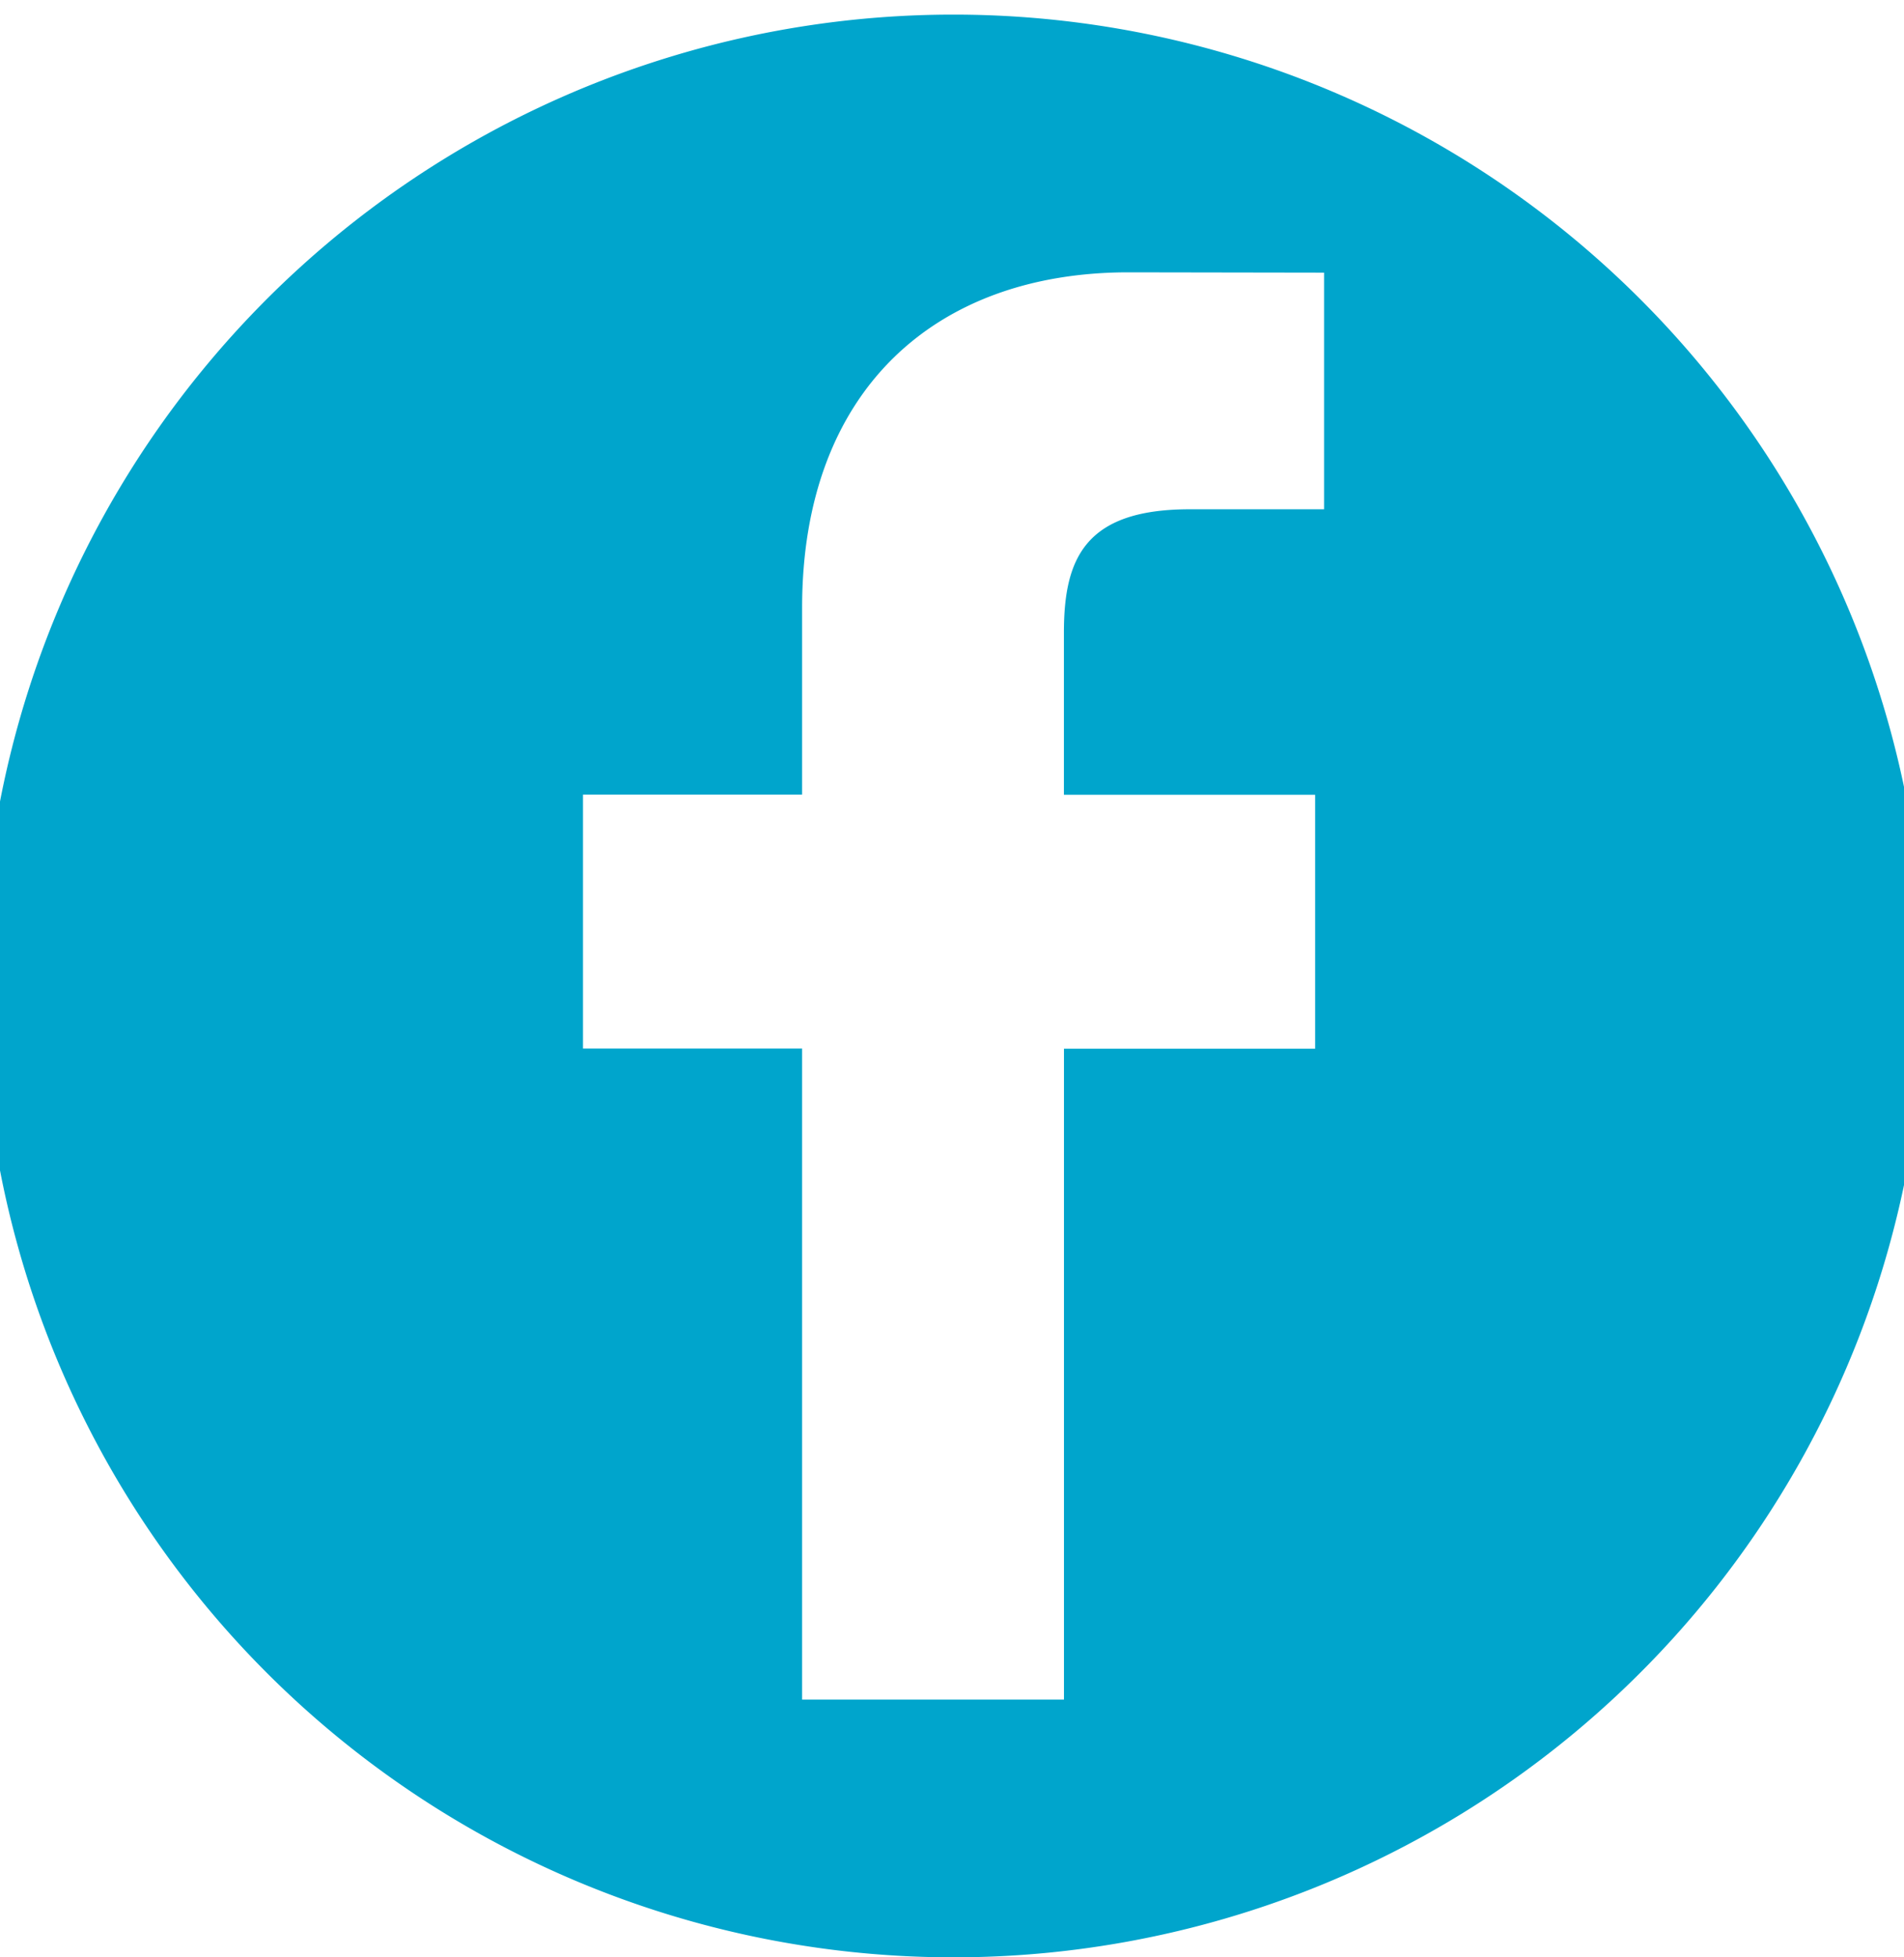 <svg xmlns="http://www.w3.org/2000/svg" xmlns:xlink="http://www.w3.org/1999/xlink" width="36" height="37" viewBox="0 0 36 37"><defs><style>.a,.c{fill:#00a5cc;}.a{stroke:#707070;}.b{clip-path:url(#a);}</style><clipPath id="a"><rect class="a" width="36" height="37" transform="translate(0.334 -0.276)"/></clipPath></defs><g class="b" transform="translate(-0.334 0.276)"><g transform="translate(0)"><path class="c" d="M18.362,0A18.362,18.362,0,1,0,36.724,18.362,18.362,18.362,0,0,0,18.362,0Zm7.005,9.351h-2.54c-1.992,0-2.377.946-2.377,2.335v3.062H25.2l0,4.8H20.451V31.852H15.5V19.545H11.357v-4.8H15.5V11.212c0-4.1,2.508-6.34,6.169-6.34l3.7.006V9.351Z"/></g></g></svg>